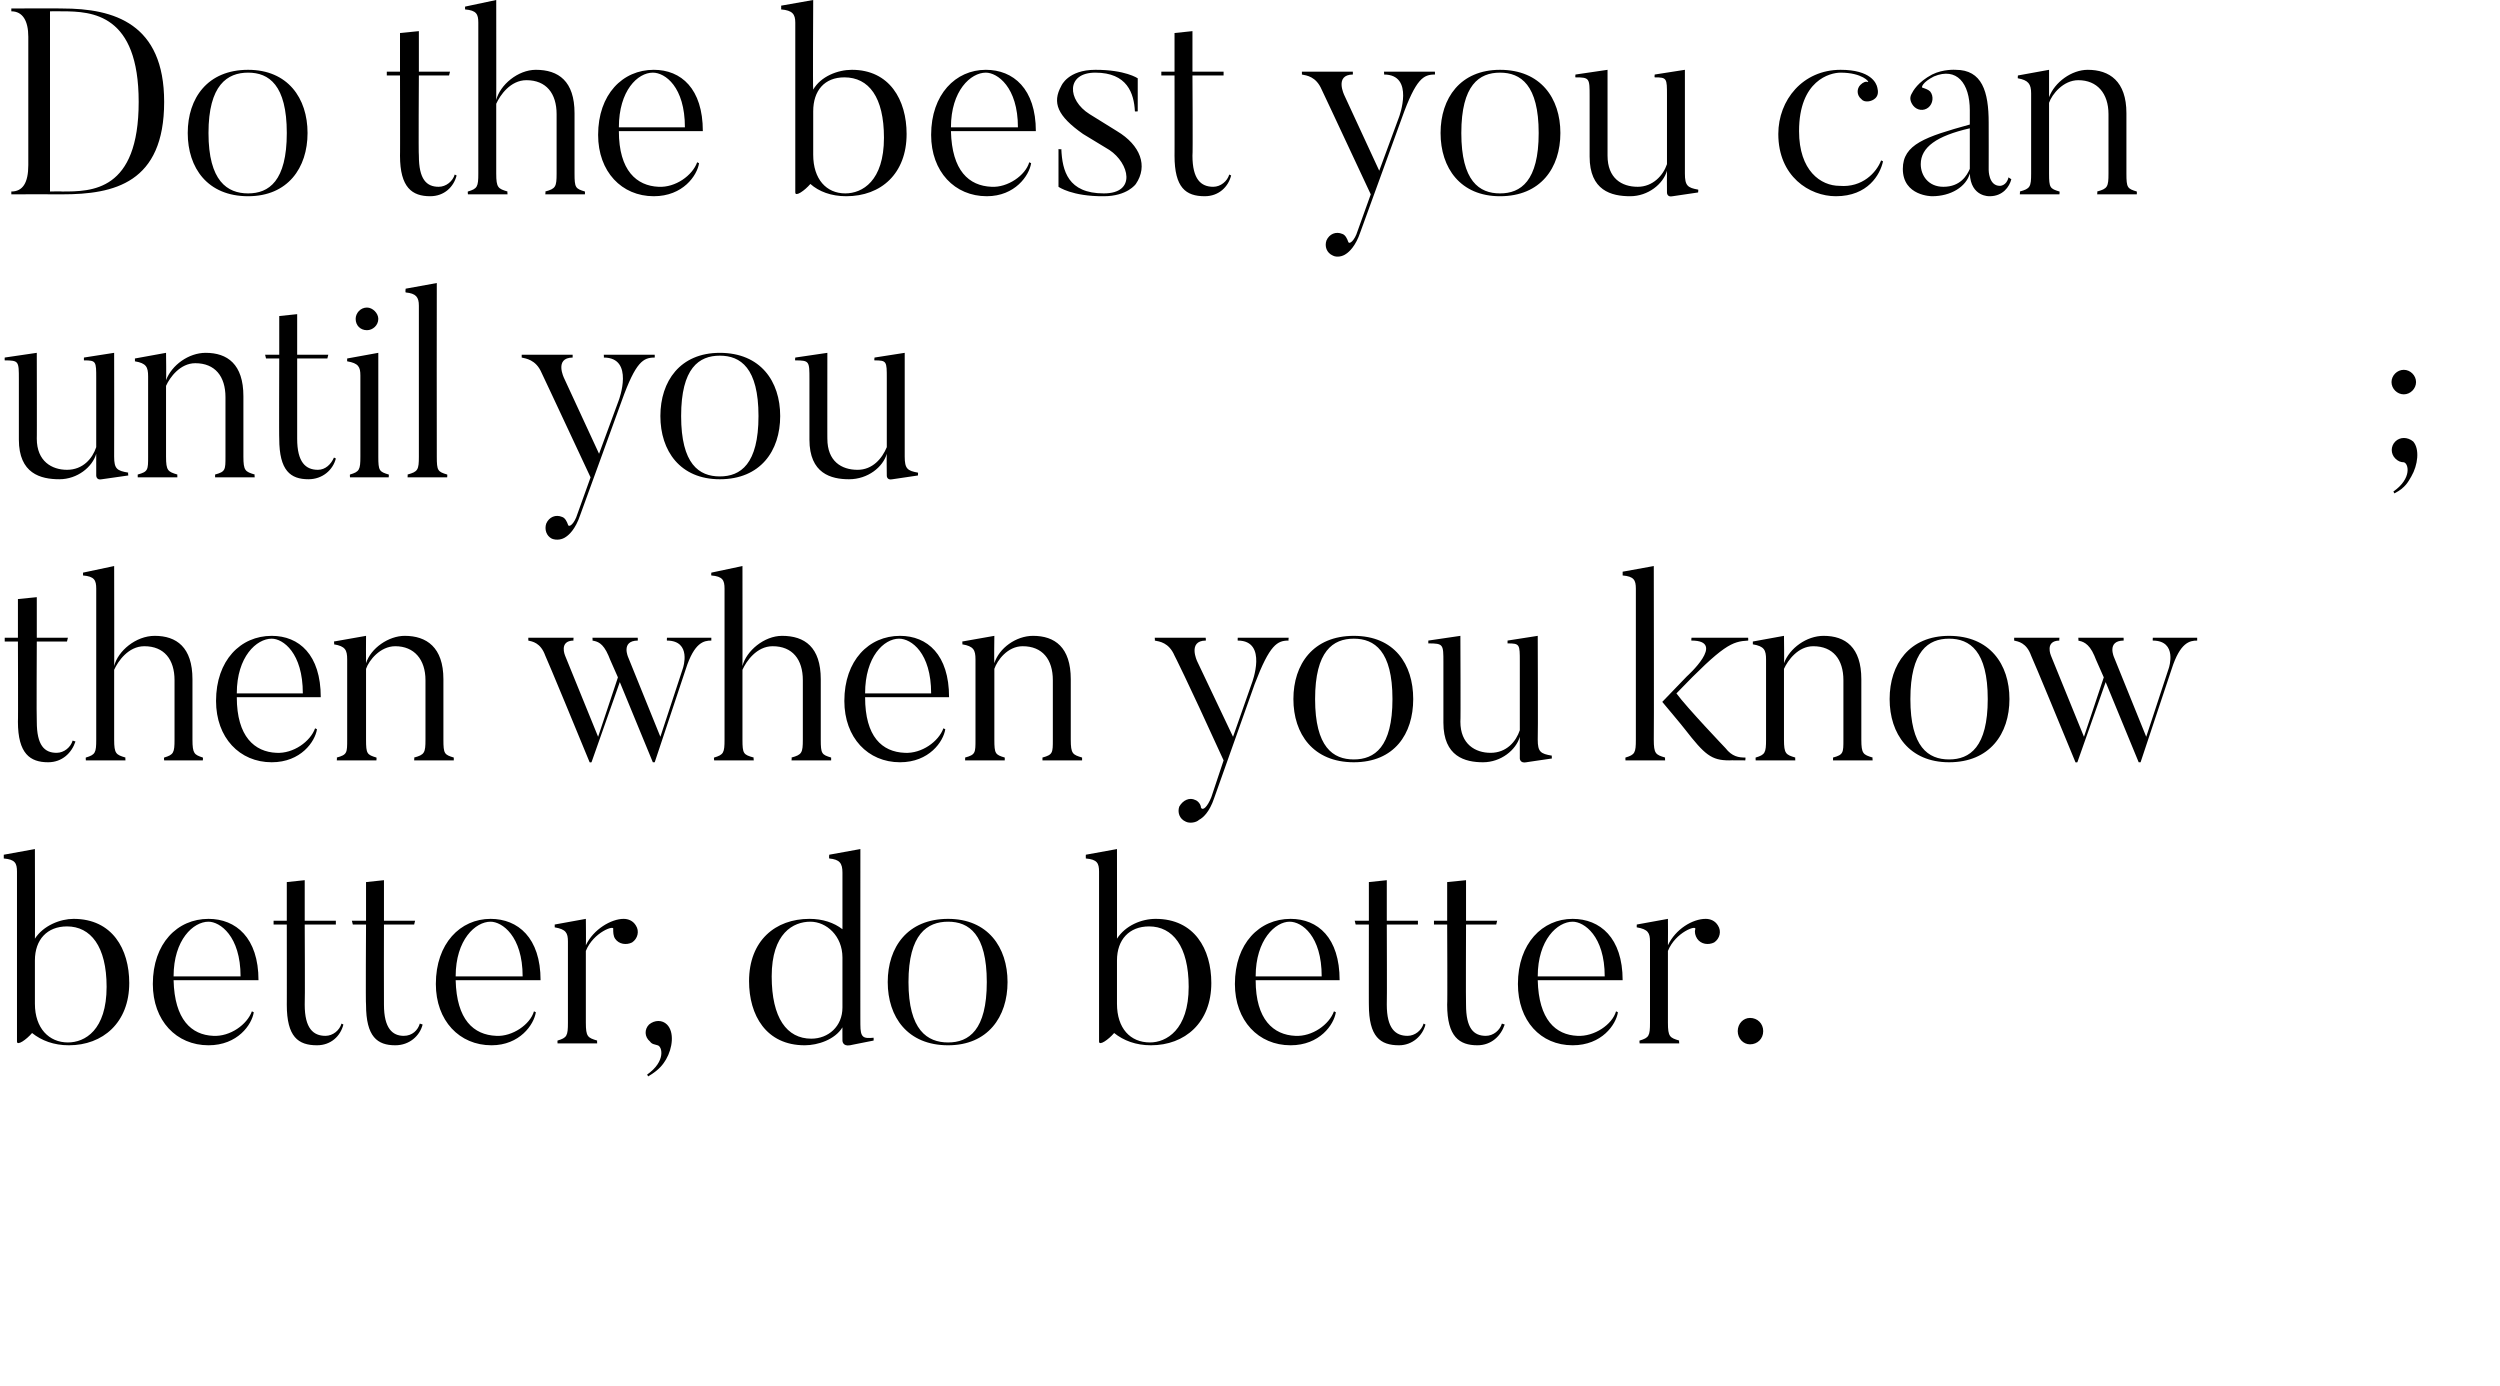 <svg xmlns="http://www.w3.org/2000/svg" version="1.1" width="265px" height="146.9px" viewBox="0 0 265 146.9"><desc>Do the best you can until you ; then when you know better, do better</desc><defs/><g id="Polygon95308"><path d="m7.1 98.2c-2.1 0-3.4 1.4-3.4 3.6c0 0 0 4.6 0 4.6c0 2.6 1.5 4.1 3.5 4.1c1.8 0 4.1-1.3 4.1-5.9c0-4.3-1.7-6.4-4.2-6.4zm.2 12.6c-1.6 0-2.9-.5-3.9-1.3c-.6.7-1.6 1.4-1.6.9c0 0 0-18 0-18c0-.9-.2-1.3-1.4-1.4c-.01-.05 0-.4 0-.4l3.3-.6c0 0 .02 9.55 0 9.5c.9-1.4 2.7-2.1 4.1-2.1c4.1 0 5.9 3.2 5.9 6.8c0 4.2-2.8 6.6-6.4 6.6zm18.2-7.3c0-4.3-2.2-5.8-3.4-5.8c-1.6 0-3.7 1.9-3.7 5.8c0 0 7.1 0 7.1 0zm1.4 3.8c-.2 1.3-1.7 3.5-4.8 3.5c-3.4 0-5.9-2.6-5.9-6.5c0-4.3 2.6-6.9 5.9-6.9c2.9 0 5.3 2 5.3 6.5c0 0-9 0-9 0c.1 4.2 1.9 5.8 4.2 5.9c1.8.1 3.6-1.2 4.1-2.6c0 0 .2.1.2.1zm9.5 1.3c-.3 1.2-1.3 2.2-2.8 2.2c-2 0-3.2-.9-3.2-4.3c.01.05 0-8.5 0-8.5l-1.4 0l0-.4l1.4 0l0-4.1l1.9-.2l0 4.3l3.3 0l0 .4l-3.3 0c0 0 .04 8.46 0 8.5c0 2.5.9 3.3 2.2 3.3c.8 0 1.5-.6 1.7-1.3c0 0 .2.1.2.1zm8.4 0c-.3 1.2-1.4 2.2-2.9 2.2c-1.9 0-3.1-.9-3.1-4.3c-.05.05 0-8.5 0-8.5l-1.4 0l-.1-.4l1.5 0l0-4.1l1.9-.2l0 4.3l3.3 0l-.1.4l-3.2 0c0 0-.02 8.46 0 8.5c0 2.5.9 3.3 2.1 3.3c.9 0 1.5-.6 1.7-1.3c0 0 .3.1.3.1zm10.6-5.1c0-4.3-2.2-5.8-3.4-5.8c-1.6 0-3.7 1.9-3.7 5.8c0 0 7.1 0 7.1 0zm1.4 3.8c-.2 1.3-1.7 3.5-4.7 3.5c-3.4 0-5.9-2.6-5.9-6.5c0-4.3 2.6-6.9 5.8-6.9c2.9 0 5.3 2 5.3 6.5c0 0-9 0-9 0c.1 4.2 1.9 5.8 4.3 5.9c1.7.1 3.6-1.2 4-2.6c0 0 .2.1.2.1zm10.6-9.2c.4.6.2 1.4-.4 1.8c-.6.3-1.4.2-1.8-.4c-.2-.3-.2-.7-.2-1c.2-.5-2.1.3-2.9 2.3c0 0 0 7.6 0 7.6c0 1.5.2 1.6 1.2 1.9c-.02-.03 0 .3 0 .3l-4.2 0c0 0-.02-.33 0-.3c1-.3 1.1-.5 1.1-1.9c0 0 0-8.6 0-8.6c0-.9-.2-1.3-1.4-1.5c0 .02 0-.3 0-.3l3.3-.6c0 0 .03 2.79 0 2.8c.8-1.7 2.7-2.8 4-2.8c.5 0 1 .2 1.3.7zm1.2 15.8c2-1.4 1.6-3 1.1-3.1c-.3-.1-.6-.1-.8-.4c-.6-.5-.6-1.3-.1-1.8c.6-.5 1.4-.5 1.9 0c.8.8.6 2.5-.1 3.7c-.3.5-.7 1.1-1.9 1.8c0 0-.1-.2-.1-.2zm20.7-12.4c0-2.3-1.7-3.8-3.4-3.8c-1.8 0-4.1 1.2-4.1 5.8c0 4.4 1.6 6.6 4.2 6.6c1.8 0 3.3-1.3 3.3-3.3c0 0 0-5.3 0-5.3zm3.3 8.8c0 0-2.53.5-2.5.5c-.81.14-.8-.5-.8-.5c0 0-.01-1.43 0-1.4c-.8 1.3-2.6 1.9-4 1.9c-4.1 0-5.9-3.2-5.9-6.8c0-4.3 2.8-6.6 6.4-6.6c1.4 0 2.6.4 3.5 1.1c0 0 0-6 0-6c0-1-.3-1.4-1.4-1.5c-.04-.05 0-.4 0-.4l3.3-.6c0 0-.01 18.65 0 18.6c0 1.4.3 1.5 1.4 1.4c.02.05 0 .3 0 .3zm7.9-12.6c-2.2 0-4.2 1.3-4.2 6.4c0 5.1 2 6.4 4.2 6.4c2.2 0 4.1-1.3 4.1-6.4c0-5.1-1.9-6.4-4.1-6.4zm0 13.1c-4.3 0-6.4-3-6.4-6.7c0-3.7 2.1-6.7 6.4-6.7c4.2 0 6.3 3 6.3 6.7c0 3.7-2.1 6.7-6.3 6.7zm21.3-12.6c-2.1 0-3.4 1.4-3.4 3.6c0 0 0 4.6 0 4.6c0 2.6 1.4 4.1 3.5 4.1c1.7 0 4.1-1.3 4.1-5.9c0-4.3-1.7-6.4-4.2-6.4zm.2 12.6c-1.6 0-2.9-.5-3.9-1.3c-.6.7-1.6 1.4-1.6.9c0 0 0-18 0-18c0-.9-.2-1.3-1.4-1.4c-.02-.05 0-.4 0-.4l3.3-.6c0 0 .01 9.55 0 9.5c.9-1.4 2.6-2.1 4.1-2.1c4.1 0 5.9 3.2 5.9 6.8c0 4.2-2.8 6.6-6.4 6.6zm18.1-7.3c0-4.3-2.1-5.8-3.4-5.8c-1.5 0-3.6 1.9-3.6 5.8c0 0 7 0 7 0zm1.5 3.8c-.2 1.3-1.7 3.5-4.8 3.5c-3.4 0-5.9-2.6-5.9-6.5c0-4.3 2.6-6.9 5.9-6.9c2.9 0 5.2 2 5.2 6.5c0 0-8.9 0-8.9 0c0 4.2 1.9 5.8 4.2 5.9c1.8.1 3.6-1.2 4.1-2.6c0 0 .2.1.2.1zm9.5 1.3c-.3 1.2-1.4 2.2-2.8 2.2c-2 0-3.2-.9-3.2-4.3c-.01.05 0-8.5 0-8.5l-1.4 0l-.1-.4l1.5 0l0-4.1l1.9-.2l0 4.3l3.3 0l0 .4l-3.3 0c0 0 .03 8.46 0 8.5c0 2.5.9 3.3 2.2 3.3c.8 0 1.5-.6 1.7-1.3c0 0 .2.1.2.1zm8.4 0c-.4 1.2-1.4 2.2-2.9 2.2c-1.9 0-3.2-.9-3.2-4.3c.04.05 0-8.5 0-8.5l-1.4 0l0-.4l1.4 0l0-4.1l2-.2l0 4.3l3.3 0l-.1.4l-3.2 0c0 0-.03 8.46 0 8.5c0 2.5.8 3.3 2.1 3.3c.8 0 1.5-.6 1.7-1.3c0 0 .3.1.3.1zm10.6-5.1c0-4.3-2.2-5.8-3.4-5.8c-1.6 0-3.7 1.9-3.7 5.8c0 0 7.1 0 7.1 0zm1.4 3.8c-.2 1.3-1.7 3.5-4.8 3.5c-3.4 0-5.8-2.6-5.8-6.5c0-4.3 2.6-6.9 5.8-6.9c2.9 0 5.3 2 5.3 6.5c0 0-9 0-9 0c.1 4.2 1.9 5.8 4.2 5.9c1.8.1 3.7-1.2 4.1-2.6c0 0 .2.1.2.1zm10.6-9.2c.4.6.2 1.4-.4 1.8c-.6.3-1.4.2-1.8-.4c-.2-.3-.3-.7-.2-1c.2-.5-2.1.3-2.9 2.3c0 0 0 7.6 0 7.6c0 1.5.2 1.6 1.2 1.9c-.04-.03 0 .3 0 .3l-4.2 0c0 0-.04-.33 0-.3c1-.3 1.1-.5 1.1-1.9c0 0 0-8.6 0-8.6c0-.9-.2-1.3-1.4-1.5c-.02.02 0-.3 0-.3l3.3-.6c0 0 .02 2.79 0 2.8c.8-1.7 2.6-2.8 4-2.8c.5 0 1 .2 1.3.7zm2.1 11.2c0-.8.6-1.4 1.3-1.4c.8 0 1.4.6 1.4 1.4c0 .8-.6 1.4-1.4 1.4c-.7 0-1.3-.6-1.3-1.4z" stroke="none" fill="#000"/></g><g id="Polygon95307"><path d="m8 78.6c-.4 1.2-1.4 2.2-2.9 2.2c-1.9 0-3.2-.9-3.2-4.3c.03.05 0-8.5 0-8.5l-1.4 0l0-.4l1.4 0l0-4.1l2-.2l0 4.3l3.3 0l-.1.4l-3.2 0c0 0-.04 8.46 0 8.5c0 2.5.8 3.3 2.1 3.3c.8 0 1.5-.6 1.7-1.3c0 0 .3.1.3.1zm13.5 2l-4.1 0c0 0-.04-.3 0-.3c1-.3 1.1-.5 1.1-1.9c0 0 0-6.3 0-6.3c0-2.2-1.1-3.6-3.2-3.6c-1.7 0-2.8 1.6-3.2 2.5c0 0 0 7.4 0 7.4c0 1.5.2 1.6 1.2 1.9c-.03-.03 0 .3 0 .3l-4.2 0c0 0-.03-.33 0-.3c1-.3 1.1-.5 1.1-1.9c0 0 0-16 0-16c0-.9-.2-1.3-1.4-1.4c-.01-.02 0-.3 0-.3l3.3-.7c0 0 .02 10.64 0 10.6c.4-1.6 2.3-3.2 4.3-3.2c2.3 0 4 1.2 4 4.6c0 0 0 6.4 0 6.4c0 1.5.2 1.6 1.1 1.9c.03 0 0 .3 0 .3zm10.6-7.1c0-4.3-2.1-5.8-3.3-5.8c-1.6 0-3.7 1.9-3.7 5.8c0 0 7 0 7 0zm1.5 3.8c-.2 1.3-1.7 3.5-4.8 3.5c-3.4 0-5.9-2.6-5.9-6.5c0-4.3 2.6-6.9 5.9-6.9c2.9 0 5.2 2 5.2 6.5c0 0-8.9 0-8.9 0c0 4.2 1.9 5.8 4.2 5.9c1.8.1 3.6-1.2 4.1-2.6c0 0 .2.1.2.1zm14.5 3.3l-4.2 0c0 0 .03-.3 0-.3c1.1-.3 1.2-.5 1.2-1.9c0 0 0-6.3 0-6.3c0-2.2-1.2-3.6-3.2-3.6c-1.6 0-2.8 1.5-3.1 2.4c0 0 0 7.5 0 7.5c0 1.5.1 1.6 1.1 1.9c.03-.03 0 .3 0 .3l-4.2 0c0 0 .03-.33 0-.3c1.1-.3 1.1-.5 1.1-1.9c0 0 0-8.5 0-8.5c0-1-.2-1.4-1.4-1.6c.05.02 0-.3 0-.3l3.4-.6c0 0-.02 2.88 0 2.9c.5-1.6 2.4-2.9 4.1-2.9c2.3 0 4.1 1.2 4.1 4.6c0 0 0 6.4 0 6.4c0 1.5.1 1.6 1.1 1.9c0 0 0 .3 0 .3zm27.3-13c0 0 0 .32 0 .3c-.8 0-1.8.2-2.7 3c-.01.05-3.3 9.9-3.3 9.9l-.2 0l-3.5-8.5l-3 8.5c0 0-.18.03-.2 0c-4.4-10.7-4.7-11.3-4.7-11.3c-.5-1.4-1.4-1.5-1.8-1.6c0 .02 0-.3 0-.3l4.8 0c0 0-.04.32 0 .3c-1.58.02-.9 1.6-.9 1.6l3.5 8.6c0 0 2.09-6.26 2.1-6.3c-.9-2-1-2.3-1-2.3c-.6-1.4-1.2-1.5-1.7-1.6c.03.02 0-.3 0-.3l4.8 0c0 0 .02.32 0 .3c-1.83.02-1 1.8-1 1.8l3.4 8.4l2.4-7.3c0 0 .96-2.88-1.7-2.9c-.03.02 0-.3 0-.3l4.7 0zm12.7 13l-4.2 0c0 0 .04-.3 0-.3c1.1-.3 1.2-.5 1.2-1.9c0 0 0-6.3 0-6.3c0-2.2-1.1-3.6-3.2-3.6c-1.7 0-2.8 1.6-3.2 2.5c0 0 0 7.4 0 7.4c0 1.5.1 1.6 1.2 1.9c-.05-.03 0 .3 0 .3l-4.2 0c0 0-.05-.33 0-.3c1-.3 1.1-.5 1.1-1.9c0 0 0-16 0-16c0-.9-.2-1.3-1.4-1.4c-.03-.02 0-.3 0-.3l3.3-.7c0 0 .01 10.64 0 10.6c.4-1.6 2.3-3.2 4.2-3.2c2.4 0 4.1 1.2 4.1 4.6c0 0 0 6.4 0 6.4c0 1.5.1 1.6 1.1 1.9c.01 0 0 .3 0 .3zm10.6-7.1c0-4.3-2.1-5.8-3.4-5.8c-1.6 0-3.6 1.9-3.6 5.8c0 0 7 0 7 0zm1.5 3.8c-.2 1.3-1.7 3.5-4.8 3.5c-3.4 0-5.9-2.6-5.9-6.5c0-4.3 2.6-6.9 5.9-6.9c2.9 0 5.2 2 5.2 6.5c0 0-8.9 0-8.9 0c0 4.2 1.8 5.8 4.2 5.9c1.8.1 3.6-1.2 4.1-2.6c0 0 .2.1.2.1zm14.5 3.3l-4.2 0c0 0 .01-.3 0-.3c1.1-.3 1.1-.5 1.1-1.9c0 0 0-6.3 0-6.3c0-2.2-1.1-3.6-3.2-3.6c-1.6 0-2.7 1.5-3 2.4c0 0 0 7.5 0 7.5c0 1.5.1 1.6 1.1 1.9c.01-.03 0 .3 0 .3l-4.2 0c0 0 .01-.33 0-.3c1.1-.3 1.1-.5 1.1-1.9c0 0 0-8.5 0-8.5c0-1-.2-1.4-1.4-1.6c.03.02 0-.3 0-.3l3.4-.6c0 0-.04 2.88 0 2.9c.5-1.6 2.3-2.9 4.1-2.9c2.3 0 4 1.2 4 4.6c0 0 0 6.4 0 6.4c0 1.5.2 1.6 1.2 1.9c-.01 0 0 .3 0 .3zm21.9-13c0 0-.05.32 0 .3c-1.2 0-2 .4-3.6 4.6c0 0-4.3 12.1-4.3 12.1c-.5 1.5-1.2 2.1-1.6 2.3c-.3.3-1 .4-1.4.2c-.7-.3-.9-1-.7-1.6c.4-.7 1.1-1 1.7-.7c.3.1.6.5.6.8c.2.4.7-.1 1.1-1.1c0 0 1.3-3.9 1.3-3.9c-4.1-9-5.2-11.1-5.2-11.1c-.6-1.4-1.6-1.5-2.1-1.6c.04.02 0-.3 0-.3l5.4 0c0 0 .05.32 0 .3c-1.94.02-.9 2.2-.9 2.2l3.8 8l2-5.7c0 0 1.73-4.5-1.5-4.5c-.02.02 0-.3 0-.3l5.4 0zm6.9.1c-2.2 0-4.1 1.3-4.1 6.4c0 5.1 1.9 6.4 4.1 6.4c2.2 0 4.1-1.3 4.1-6.4c0-5.1-1.9-6.4-4.1-6.4zm0 13.1c-4.3 0-6.4-3-6.4-6.7c0-3.7 2.1-6.7 6.4-6.7c4.3 0 6.3 3 6.3 6.7c0 3.7-2 6.7-6.3 6.7zm21-.4c0 0-2.75.4-2.7.4c-.69.14-.7-.4-.7-.4c0 0 .01-2.28 0-2.3c-.4 1.4-2 2.7-3.9 2.7c-1.9 0-4.2-.6-4.2-4.2c0 0 0-6.4 0-6.4c0-1.9 0-2-1.6-2c-.01 0 0-.3 0-.3l3.4-.5c0 0 .04 9.15 0 9.1c0 2.4 1.6 3.3 3.2 3.3c1.7 0 2.7-1.2 3.1-2.4c0 0 0-7.3 0-7.3c0-1.8 0-1.9-1.3-1.9c-.01 0 0-.3 0-.3l3.2-.5c0 0 .04 10.97 0 11c0 1.3.3 1.5 1.5 1.7c-.03-.02 0 .3 0 .3zm20.5.2c0 0-1.72-.02-1.7 0c-1.9 0-2.6-.6-4.7-3.3c-.24-.33-2.4-2.9-2.4-2.9l2.6-2.7c0 0 4.26-3.8.5-3.8c-.05.02 0-.3 0-.3l6 0c0 0 .03.32 0 .3c-1.7.1-2.6.4-7.6 5.6c1.1 1.5 5.2 5.8 5.2 5.8c.7.9 1.4 1 2.1 1c.05-.03 0 .3 0 .3zm-8.5 0l-4.2 0c0 0-.02-.33 0-.3c1-.3 1.1-.5 1.1-1.9c0 0 0-16 0-16c0-.9-.2-1.3-1.4-1.4c0-.05 0-.4 0-.4l3.3-.6c0 0 .03 18.4 0 18.4c0 1.5.2 1.6 1.2 1.9c-.02-.03 0 .3 0 .3zm22 0l-4.2 0c0 0-.01-.3 0-.3c1.1-.3 1.1-.5 1.1-1.9c0 0 0-6.3 0-6.3c0-2.2-1.1-3.6-3.2-3.6c-1.6 0-2.7 1.5-3.1 2.4c0 0 0 7.5 0 7.5c0 1.5.2 1.6 1.2 1.9c-.02-.03 0 .3 0 .3l-4.2 0c0 0-.02-.33 0-.3c1-.3 1.1-.5 1.1-1.9c0 0 0-8.5 0-8.5c0-1-.2-1.4-1.4-1.6c0 .02 0-.3 0-.3l3.3-.6c0 0 .04 2.88 0 2.9c.6-1.6 2.4-2.9 4.2-2.9c2.3 0 4 1.2 4 4.6c0 0 0 6.4 0 6.4c0 1.5.2 1.6 1.2 1.9c-.04 0 0 .3 0 .3zm8.1-12.9c-2.2 0-4.1 1.3-4.1 6.4c0 5.1 1.9 6.4 4.1 6.4c2.2 0 4.1-1.3 4.1-6.4c0-5.1-1.9-6.4-4.1-6.4zm0 13.1c-4.2 0-6.3-3-6.3-6.7c0-3.7 2.1-6.7 6.3-6.7c4.3 0 6.4 3 6.4 6.7c0 3.7-2.1 6.7-6.4 6.7zm26.3-13.2c0 0 0 .32 0 .3c-.8 0-1.8.2-2.7 3c-.02.05-3.3 9.9-3.3 9.9l-.2 0l-3.5-8.5l-3 8.5c0 0-.18.03-.2 0c-4.4-10.7-4.7-11.3-4.7-11.3c-.5-1.4-1.4-1.5-1.8-1.6c0 .02 0-.3 0-.3l4.8 0c0 0-.04.32 0 .3c-1.58.02-.9 1.6-.9 1.6l3.5 8.6c0 0 2.09-6.26 2.1-6.3c-.9-2-1-2.3-1-2.3c-.6-1.4-1.3-1.5-1.7-1.6c.03.02 0-.3 0-.3l4.8 0c0 0 .02.32 0 .3c-1.83.02-1 1.8-1 1.8l3.4 8.4l2.4-7.3c0 0 .96-2.88-1.7-2.9c-.03.02 0-.3 0-.3l4.7 0z" stroke="none" fill="#000"/></g><g id="Polygon95306"><path d="m13.6 50.4c0 0-2.76.4-2.8.4c-.61.14-.6-.4-.6-.4c0 0-.01-2.28 0-2.3c-.4 1.4-2 2.7-3.9 2.7c-2 0-4.3-.6-4.3-4.2c0 0 0-6.4 0-6.4c0-1.9 0-2-1.5-2c-.02 0 0-.3 0-.3l3.4-.5c0 0 .02 9.15 0 9.1c0 2.4 1.6 3.3 3.2 3.3c1.7 0 2.7-1.2 3.1-2.4c0 0 0-7.3 0-7.3c0-1.8 0-1.9-1.3-1.9c-.02 0 0-.3 0-.3l3.2-.5c0 0 .02 10.97 0 11c0 1.3.3 1.5 1.5 1.7c-.05-.02 0 .3 0 .3zm13.4.2l-4.2 0c0 0-.01-.3 0-.3c1.1-.3 1.1-.5 1.1-1.9c0 0 0-6.3 0-6.3c0-2.2-1.1-3.6-3.2-3.6c-1.6 0-2.7 1.5-3.1 2.4c0 0 0 7.5 0 7.5c0 1.5.2 1.6 1.2 1.9c-.01-.03 0 .3 0 .3l-4.2 0c0 0-.01-.33 0-.3c1.1-.3 1.1-.5 1.1-1.9c0 0 0-8.5 0-8.5c0-1-.2-1.4-1.4-1.6c.01.02 0-.3 0-.3l3.3-.6c0 0 .04 2.88 0 2.9c.6-1.6 2.4-2.9 4.2-2.9c2.3 0 4 1.2 4 4.6c0 0 0 6.4 0 6.4c0 1.5.2 1.6 1.2 1.9c-.04 0 0 .3 0 .3zm8.6-2c-.3 1.2-1.4 2.2-2.9 2.2c-1.9 0-3.1-.9-3.1-4.3c-.03.05 0-8.5 0-8.5l-1.4 0l-.1-.4l1.5 0l0-4.1l1.9-.2l0 4.3l3.3 0l-.1.4l-3.2 0c0 0 0 8.46 0 8.5c0 2.5.9 3.3 2.2 3.3c.8 0 1.4-.6 1.7-1.3c0 0 .2.1.2.1zm2.1-14.8c0-.6.5-1.2 1.2-1.2c.6 0 1.2.6 1.2 1.2c0 .7-.6 1.2-1.2 1.2c-.7 0-1.2-.5-1.2-1.2zm3.5 16.8l-4.1 0c0 0-.03-.33 0-.3c1-.3 1.1-.5 1.1-1.9c0 0 0-8.6 0-8.6c0-.9-.2-1.3-1.4-1.5c-.01.02 0-.3 0-.3l3.3-.6c0 0 0 11 0 11c0 1.5.1 1.6 1.1 1.9c.04-.03 0 .3 0 .3zm6.2 0l-4.2 0c0 0 .03-.33 0-.3c1.1-.3 1.2-.5 1.2-1.9c0 0 0-16 0-16c0-.9-.3-1.3-1.4-1.4c-.05-.05 0-.4 0-.4l3.3-.6c0 0-.02 18.4 0 18.4c0 1.5.1 1.6 1.1 1.9c.03-.03 0 .3 0 .3zm22-13c0 0 .01.32 0 .3c-1.2 0-2 .4-3.5 4.6c0 0-4.4 12.1-4.4 12.1c-.5 1.5-1.2 2.1-1.5 2.3c-.4.3-1 .4-1.5.2c-.6-.3-.8-1-.6-1.6c.3-.7 1-1 1.7-.7c.3.1.5.5.6.8c.1.4.7-.1 1-1.1c0 0 1.4-3.9 1.4-3.9c-4.2-9-5.2-11.1-5.2-11.1c-.6-1.4-1.7-1.5-2.1-1.6c0 .02 0-.3 0-.3l5.4 0c0 0 0 .32 0 .3c-1.99.02-.9 2.2-.9 2.2l3.7 8l2.1-5.7c0 0 1.68-4.5-1.6-4.5c.03.02 0-.3 0-.3l5.4 0zm6.9.1c-2.2 0-4.1 1.3-4.1 6.4c0 5.1 1.9 6.4 4.1 6.4c2.2 0 4.1-1.3 4.1-6.4c0-5.1-1.9-6.4-4.1-6.4zm0 13.1c-4.2 0-6.3-3-6.3-6.7c0-3.7 2.1-6.7 6.3-6.7c4.3 0 6.4 3 6.4 6.7c0 3.7-2.1 6.7-6.4 6.7zm21-.4c0 0-2.69.4-2.7.4c-.63.14-.6-.4-.6-.4c0 0-.03-2.28 0-2.3c-.4 1.4-2 2.7-4 2.7c-1.9 0-4.2-.6-4.2-4.2c0 0 0-6.4 0-6.4c0-1.9 0-2-1.5-2c-.05 0 0-.3 0-.3l3.4-.5c0 0-.01 9.15 0 9.1c0 2.4 1.5 3.3 3.2 3.3c1.6 0 2.6-1.2 3.1-2.4c0 0 0-7.3 0-7.3c0-1.8 0-1.9-1.3-1.9c-.05 0 0-.3 0-.3l3.2-.5c0 0 0 10.97 0 11c0 1.3.3 1.5 1.4 1.7c.03-.02 0 .3 0 .3zm156.2-9.9c0-.7.6-1.3 1.3-1.3c.7 0 1.3.6 1.3 1.3c0 .7-.6 1.3-1.3 1.3c-.7 0-1.3-.6-1.3-1.3zm2.1 10c.7-1.2.9-2.9.2-3.7c-.6-.5-1.4-.5-1.9 0c-.5.5-.5 1.3 0 1.8c.3.3.6.4.9.4c.5.1.9 1.7-1.1 3.1c0 0 .1.2.1.2c1.2-.6 1.5-1.3 1.8-1.8z" stroke="none" fill="#000"/></g><g id="Polygon95305"><path d="m6.6 1.2c-.05-.02-1.3 0-1.3 0l0 19.1c0 0 1.25-.03 1.3 0c3.1 0 8.1 0 8.1-9.5c0-9.3-4.9-9.6-8.1-9.6zm0 19.4c-.05-.02-5.4 0-5.4 0c0 0 0-.33 0-.3c1.2 0 1.8-.9 1.8-2.8c0 0 0-13.6 0-13.6c0-1.7-.6-2.7-1.8-2.7c0-.02 0-.3 0-.3c0 0 5.35-.03 5.4 0c5.5 0 10.8 1.6 10.8 9.9c0 8.6-5.3 9.8-10.8 9.8zm19.7-12.9c-2.2 0-4.2 1.3-4.2 6.4c0 5.1 2 6.4 4.2 6.4c2.2 0 4.1-1.3 4.1-6.4c0-5.1-1.9-6.4-4.1-6.4zm0 13.1c-4.3 0-6.4-3-6.4-6.7c0-3.7 2.1-6.7 6.4-6.7c4.2 0 6.3 3 6.3 6.7c0 3.7-2.1 6.7-6.3 6.7zm22.1-2.2c-.3 1.2-1.3 2.2-2.8 2.2c-1.9 0-3.2-.9-3.2-4.3c.02.05 0-8.5 0-8.5l-1.4 0l0-.4l1.4 0l0-4.1l2-.2l0 4.3l3.3 0l-.1.4l-3.2 0c0 0-.05 8.46 0 8.5c0 2.5.8 3.3 2.1 3.3c.8 0 1.5-.6 1.7-1.3c0 0 .2.1.2.1zm13.6 2l-4.2 0c0 0 .05-.3 0-.3c1.1-.3 1.2-.5 1.2-1.9c0 0 0-6.3 0-6.3c0-2.2-1.1-3.6-3.2-3.6c-1.7 0-2.8 1.6-3.2 2.5c0 0 0 7.4 0 7.4c0 1.5.2 1.6 1.2 1.9c-.04-.03 0 .3 0 .3l-4.2 0c0 0-.04-.33 0-.3c1-.3 1.1-.5 1.1-1.9c0 0 0-16 0-16c0-.9-.2-1.3-1.4-1.4c-.02-.02 0-.3 0-.3l3.3-.7c0 0 .01 10.64 0 10.6c.4-1.6 2.3-3.2 4.2-3.2c2.4 0 4.1 1.2 4.1 4.6c0 0 0 6.4 0 6.4c0 1.5.1 1.6 1.1 1.9c.02 0 0 .3 0 .3zm10.6-7.1c0-4.3-2.1-5.8-3.4-5.8c-1.6 0-3.6 1.9-3.6 5.8c0 0 7 0 7 0zm1.5 3.8c-.2 1.3-1.7 3.5-4.8 3.5c-3.4 0-5.9-2.6-5.9-6.5c0-4.3 2.6-6.9 5.9-6.9c2.9 0 5.2 2 5.2 6.5c0 0-8.9 0-8.9 0c0 4.2 1.9 5.8 4.2 5.9c1.8.1 3.6-1.2 4.1-2.6c0 0 .2.1.2.1zm15.4-9.1c-2.1 0-3.3 1.4-3.3 3.6c0 0 0 4.6 0 4.6c0 2.6 1.4 4.1 3.4 4.1c1.8 0 4.1-1.3 4.1-5.9c0-4.3-1.6-6.4-4.2-6.4zm.2 12.6c-1.6 0-2.9-.5-3.8-1.3c-.6.7-1.6 1.4-1.6.9c0 0 0-18 0-18c0-.9-.3-1.3-1.5-1.4c.02-.05 0-.4 0-.4l3.4-.6c0 0-.05 9.55 0 9.5c.8-1.4 2.6-2.1 4.1-2.1c4 0 5.8 3.2 5.8 6.8c0 4.2-2.7 6.6-6.4 6.6zm18.2-7.3c0-4.3-2.2-5.8-3.4-5.8c-1.6 0-3.7 1.9-3.7 5.8c0 0 7.1 0 7.1 0zm1.4 3.8c-.2 1.3-1.7 3.5-4.7 3.5c-3.4 0-5.9-2.6-5.9-6.5c0-4.3 2.6-6.9 5.8-6.9c2.9 0 5.3 2 5.3 6.5c0 0-9 0-9 0c.1 4.2 1.9 5.8 4.3 5.9c1.7.1 3.6-1.2 4-2.6c0 0 .2.1.2.1zm7.7 3.5c-3.38.03-4.8-1-4.8-1l0-4c0 0 .27.05.3 0c.1 2.3.7 4.7 4.5 4.7c3.5 0 2.7-3.2.6-4.6c0 0-2.8-1.7-2.8-1.7c-2.7-1.9-3.3-3.3-2.3-5.1c0 0 .7-1.7 3.6-1.7c3.18-.01 4.5.9 4.5.9l0 3.5c0 0-.26.04-.3 0c-.1-1.9-.8-4.1-4.2-4.1c-3.1 0-3 2.9-.6 4.4c0 0 2.9 1.8 2.9 1.8c2.5 1.5 3.3 3.7 2 5.6c0 0-.9 1.3-3.4 1.3zm13.5-2.2c-.3 1.2-1.3 2.2-2.8 2.2c-2 0-3.2-.9-3.2-4.3c.01.05 0-8.5 0-8.5l-1.4 0l0-.4l1.4 0l0-4.1l1.9-.2l0 4.3l3.3 0l0 .4l-3.3 0c0 0 .05 8.46 0 8.5c0 2.5.9 3.3 2.2 3.3c.8 0 1.5-.6 1.7-1.3c0 0 .2.1.2.1zm21.6-11c0 0 .02.32 0 .3c-1.2 0-2 .4-3.5 4.6c0 0-4.4 12.1-4.4 12.1c-.5 1.5-1.2 2.1-1.5 2.3c-.4.3-1 .4-1.4.2c-.7-.3-.9-1-.7-1.6c.3-.7 1-1 1.7-.7c.3.1.5.5.6.8c.1.4.7-.1 1-1.1c0 0 1.4-3.9 1.4-3.9c-4.2-9-5.2-11.1-5.2-11.1c-.6-1.4-1.6-1.5-2.1-1.6c.01.02 0-.3 0-.3l5.4 0c0 0 .01.32 0 .3c-1.98.02-.9 2.2-.9 2.2l3.7 8l2.1-5.7c0 0 1.69-4.5-1.6-4.5c.04.02 0-.3 0-.3l5.4 0zm6.9.1c-2.2 0-4.1 1.3-4.1 6.4c0 5.1 1.9 6.4 4.1 6.4c2.2 0 4.1-1.3 4.1-6.4c0-5.1-1.9-6.4-4.1-6.4zm0 13.1c-4.2 0-6.3-3-6.3-6.7c0-3.7 2.1-6.7 6.3-6.7c4.3 0 6.4 3 6.4 6.7c0 3.7-2.1 6.7-6.4 6.7zm21-.4c0 0-2.68.4-2.7.4c-.62.14-.6-.4-.6-.4c0 0-.02-2.28 0-2.3c-.4 1.4-2 2.7-3.9 2.7c-2 0-4.3-.6-4.3-4.2c0 0 0-6.4 0-6.4c0-1.9 0-2-1.5-2c-.04 0 0-.3 0-.3l3.4-.5c0 0 0 9.15 0 9.1c0 2.4 1.5 3.3 3.2 3.3c1.6 0 2.7-1.2 3.1-2.4c0 0 0-7.3 0-7.3c0-1.8 0-1.9-1.3-1.9c-.04 0 0-.3 0-.3l3.2-.5c0 0 .01 10.97 0 11c0 1.3.3 1.5 1.4 1.7c.04-.02 0 .3 0 .3zm19.6-3.3c-.3 1.4-1.6 3.7-5 3.7c-2.8 0-6.1-2.1-6.1-6.6c0-3.6 2.6-6.8 6.6-6.8c3.2 0 3.8 1.4 3.9 1.9c.1.4.1.8-.2 1.1c-.4.4-1.2.5-1.5.1c-.5-.4-.5-1.1-.1-1.5c.3-.3.6-.4.8-.3c.2 0-.6-1-2.9-1c-1.1 0-4.4.8-4.4 6.2c0 4.2 2.3 5.8 4.3 5.8c2.4.2 3.9-1.4 4.4-2.7c0 0 .2.1.2.1zm4 .3c0 1.2.8 2.4 2.4 2.4c1.8 0 2.5-1.2 2.8-1.9c0 0 0-4.3 0-4.3c-3.5.8-5.2 2-5.2 3.8zm9.3 1.4c0 0 .3.2.3.2c-.2.8-.9 1.8-2.3 1.8c0 0-2 .1-2.1-2.4c-.4 1.4-2 2.4-4 2.4c0 0-3.1 0-3.1-2.9c0-2.6 2.4-3.4 7.1-4.7c0 0 0-1.5 0-1.5c0-2.9-1.4-4.6-3.8-3.6c-1.2.6-1.4 1.2-1.2 1.2c.3.1.6.2.8.4c.4.5.3 1.3-.2 1.7c-.5.4-1.2.3-1.6-.2c-.3-.4-.4-.8-.2-1.2c.2-.4.7-1.3 2.2-2.1c1.2-.6 2.5-.5 2.5-.5c2.8 0 3.5 2.3 3.5 5.6c.01-.01 0 5 0 5c0 0-.02 1.71 1.2 1.7c0 0 .7 0 .9-.9zm13.6 1.8l-4.2 0c0 0 .04-.3 0-.3c1.1-.3 1.2-.5 1.2-1.9c0 0 0-6.3 0-6.3c0-2.2-1.2-3.6-3.2-3.6c-1.6 0-2.8 1.5-3.1 2.4c0 0 0 7.5 0 7.5c0 1.5.1 1.6 1.1 1.9c.04-.03 0 .3 0 .3l-4.2 0c0 0 .04-.33 0-.3c1.1-.3 1.2-.5 1.2-1.9c0 0 0-8.5 0-8.5c0-1-.3-1.4-1.4-1.6c-.04.02 0-.3 0-.3l3.3-.6c0 0-.01 2.88 0 2.9c.6-1.6 2.4-2.9 4.1-2.9c2.3 0 4.1 1.2 4.1 4.6c0 0 0 6.4 0 6.4c0 1.5.1 1.6 1.1 1.9c.02 0 0 .3 0 .3z" stroke="none" fill="#000"/></g></svg>